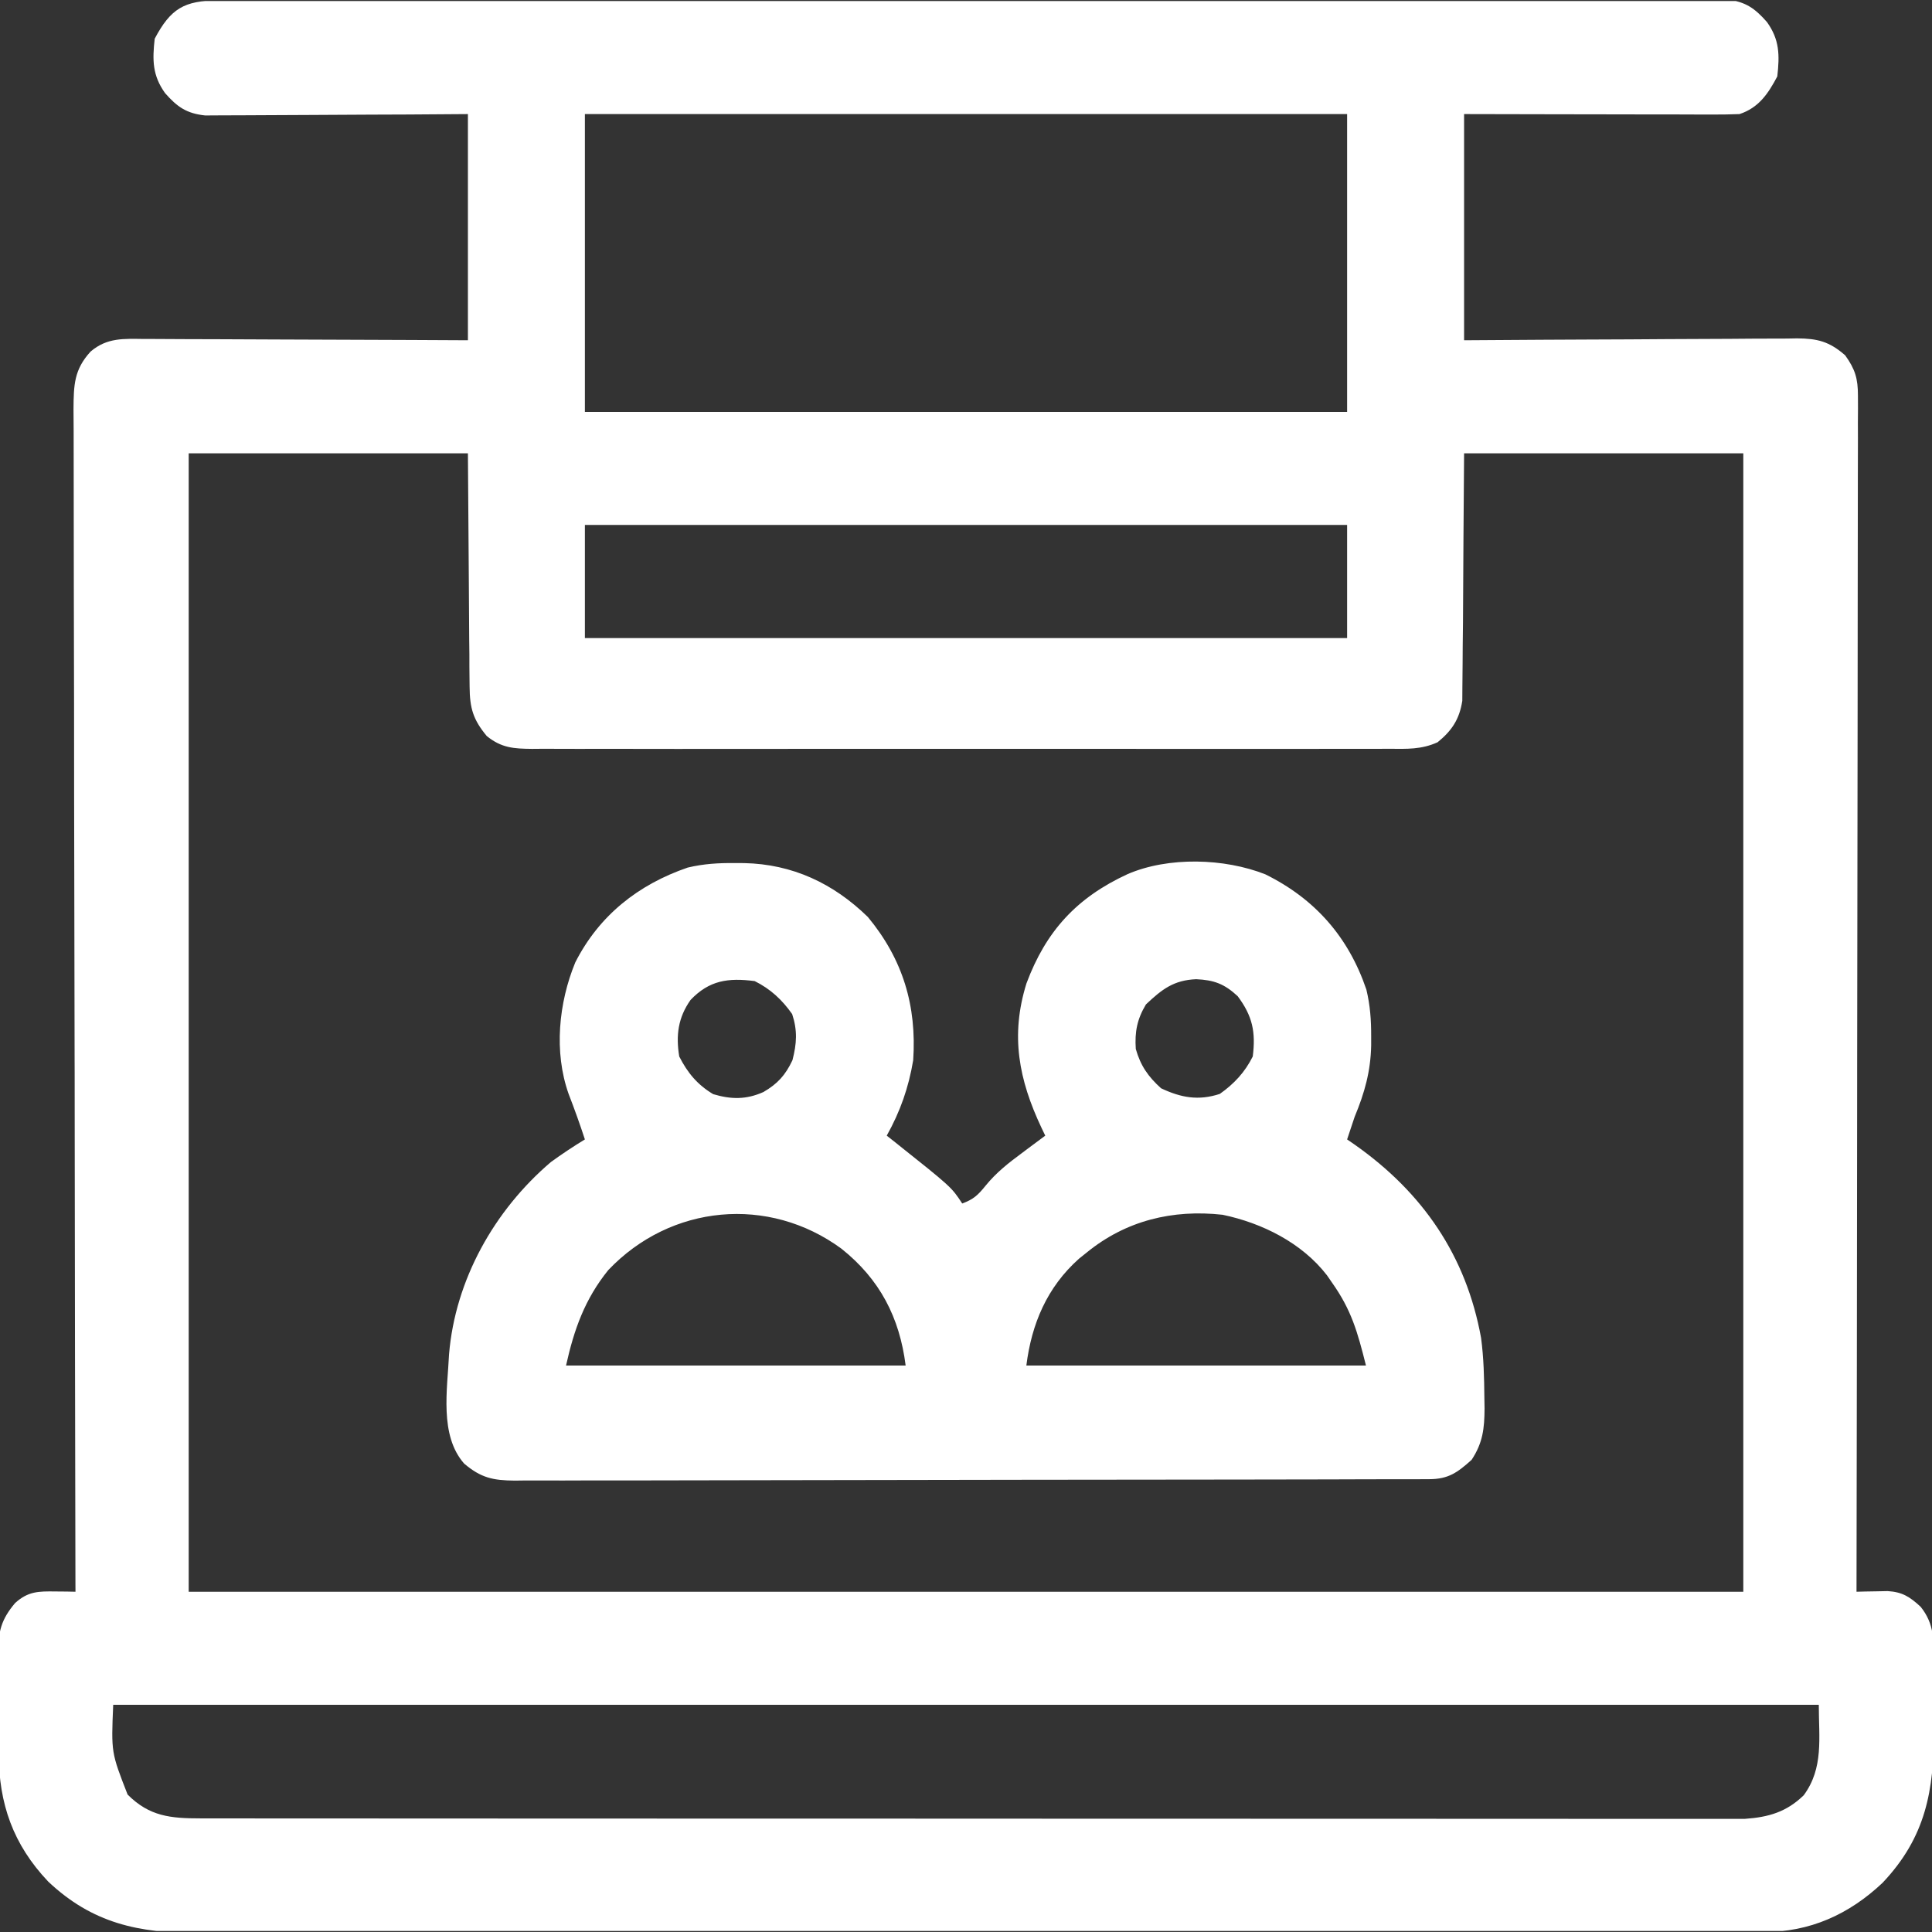 <svg width="42" height="42" viewBox="0 0 42 42" fill="none" xmlns="http://www.w3.org/2000/svg">
<rect x="0" y="0" width="42" height="42" fill="#333333" stroke="none"/>
<g clip-path="url(#clip0_1_153)">
<path d="M4.738 0.011C4.795 0.011 4.852 0.011 4.911 0.011C5.103 0.01 5.295 0.01 5.487 0.011C5.626 0.01 5.765 0.01 5.903 0.01C6.285 0.009 6.667 0.009 7.05 0.009C7.461 0.009 7.873 0.008 8.285 0.008C9.185 0.007 10.086 0.006 10.986 0.006C11.549 0.005 12.111 0.005 12.673 0.005C14.228 0.004 15.783 0.003 17.338 0.003C17.487 0.003 17.487 0.003 17.64 0.003C17.79 0.003 17.79 0.003 17.942 0.003C18.145 0.002 18.347 0.002 18.549 0.002C18.649 0.002 18.75 0.002 18.853 0.002C20.48 0.002 22.106 0.001 23.733 -0.001C25.402 -0.003 27.071 -0.004 28.739 -0.004C29.677 -0.004 30.614 -0.005 31.552 -0.006C32.35 -0.008 33.148 -0.008 33.946 -0.007C34.354 -0.007 34.761 -0.007 35.169 -0.008C35.541 -0.009 35.914 -0.009 36.287 -0.008C36.422 -0.008 36.557 -0.008 36.692 -0.009C36.875 -0.01 37.058 -0.009 37.241 -0.008C37.343 -0.008 37.445 -0.008 37.55 -0.009C37.947 0.037 38.151 0.182 38.411 0.478C38.687 0.861 38.689 1.198 38.637 1.661C38.435 2.043 38.231 2.342 37.816 2.48C37.624 2.488 37.431 2.49 37.239 2.49C37.18 2.49 37.122 2.49 37.062 2.49C36.869 2.49 36.675 2.489 36.482 2.488C36.349 2.488 36.215 2.488 36.081 2.488C35.728 2.488 35.376 2.487 35.024 2.486C34.601 2.485 34.178 2.485 33.755 2.484C33.113 2.483 32.47 2.482 31.828 2.48C31.828 4.103 31.828 5.725 31.828 7.397C32.663 7.391 32.663 7.391 33.516 7.386C33.868 7.384 34.221 7.382 34.574 7.381C35.134 7.379 35.694 7.377 36.255 7.372C36.706 7.369 37.158 7.367 37.609 7.366C37.781 7.365 37.954 7.364 38.126 7.362C38.367 7.36 38.608 7.36 38.85 7.36C38.921 7.359 38.992 7.358 39.065 7.356C39.508 7.359 39.768 7.422 40.113 7.725C40.329 8.026 40.39 8.23 40.39 8.598C40.39 8.691 40.391 8.784 40.391 8.88C40.39 8.982 40.39 9.084 40.389 9.189C40.389 9.298 40.389 9.408 40.39 9.517C40.39 9.818 40.389 10.119 40.388 10.42C40.387 10.744 40.387 11.069 40.387 11.393C40.388 11.956 40.387 12.518 40.385 13.08C40.383 13.893 40.383 14.705 40.383 15.518C40.382 16.837 40.38 18.155 40.378 19.474C40.376 20.755 40.374 22.036 40.373 23.317C40.373 23.396 40.373 23.475 40.373 23.556C40.372 23.952 40.372 24.348 40.372 24.744C40.369 28.03 40.365 31.317 40.359 34.603C40.452 34.6 40.452 34.6 40.547 34.598C40.628 34.597 40.709 34.595 40.793 34.594C40.913 34.592 40.913 34.592 41.036 34.589C41.356 34.608 41.521 34.715 41.754 34.931C42.057 35.31 42.037 35.67 42.036 36.134C42.036 36.212 42.036 36.289 42.037 36.368C42.037 36.531 42.037 36.694 42.037 36.858C42.036 37.104 42.038 37.351 42.041 37.598C42.046 38.921 41.866 39.937 40.925 40.931C40.198 41.617 39.344 42.005 38.336 41.999C38.275 41.999 38.214 41.999 38.151 42C37.947 42.001 37.743 42 37.538 42C37.39 42 37.242 42 37.094 42.001C36.688 42.002 36.282 42.002 35.875 42.002C35.437 42.002 34.998 42.002 34.56 42.003C33.701 42.005 32.842 42.005 31.983 42.005C31.284 42.005 30.586 42.006 29.888 42.006C27.908 42.008 25.928 42.008 23.948 42.008C23.788 42.008 23.788 42.008 23.625 42.008C23.465 42.008 23.465 42.008 23.301 42.008C21.569 42.008 19.837 42.01 18.106 42.012C16.327 42.014 14.549 42.016 12.771 42.015C11.772 42.015 10.774 42.016 9.776 42.017C8.926 42.019 8.076 42.019 7.226 42.018C6.792 42.018 6.358 42.018 5.925 42.019C5.528 42.02 5.13 42.02 4.733 42.019C4.59 42.019 4.446 42.019 4.303 42.02C3.019 42.027 2.007 41.81 1.048 40.904C0.284 40.097 -0.025 39.212 -0.028 38.118C-0.028 38.04 -0.029 37.962 -0.029 37.882C-0.03 37.718 -0.03 37.553 -0.03 37.389C-0.031 37.138 -0.034 36.888 -0.037 36.637C-0.037 36.477 -0.038 36.317 -0.038 36.157C-0.039 36.082 -0.04 36.008 -0.041 35.931C-0.038 35.474 0.022 35.211 0.328 34.849C0.61 34.593 0.838 34.592 1.205 34.597C1.286 34.598 1.368 34.599 1.452 34.599C1.514 34.601 1.576 34.602 1.641 34.603C1.641 34.547 1.64 34.491 1.64 34.434C1.633 31.127 1.627 27.819 1.624 24.512C1.623 24.115 1.623 23.718 1.623 23.321C1.623 23.242 1.622 23.163 1.622 23.082C1.621 21.802 1.618 20.522 1.615 19.241C1.612 17.928 1.61 16.615 1.61 15.302C1.609 14.491 1.608 13.681 1.605 12.87C1.603 12.314 1.603 11.759 1.603 11.203C1.604 10.883 1.603 10.562 1.602 10.241C1.6 9.948 1.6 9.654 1.601 9.36C1.601 9.204 1.6 9.047 1.598 8.891C1.602 8.37 1.61 8.035 1.969 7.643C2.328 7.336 2.691 7.364 3.141 7.369C3.217 7.369 3.293 7.369 3.371 7.369C3.622 7.369 3.873 7.371 4.124 7.373C4.298 7.374 4.472 7.374 4.646 7.374C5.104 7.375 5.562 7.378 6.02 7.38C6.569 7.383 7.119 7.384 7.668 7.386C8.503 7.388 9.337 7.393 10.172 7.397C10.172 5.775 10.172 4.152 10.172 2.48C9.744 2.483 9.317 2.486 8.876 2.489C8.605 2.49 8.334 2.492 8.063 2.492C7.633 2.494 7.203 2.496 6.773 2.499C6.426 2.502 6.079 2.503 5.733 2.504C5.6 2.504 5.468 2.505 5.336 2.506C5.151 2.508 4.965 2.508 4.78 2.508C4.674 2.509 4.569 2.509 4.46 2.51C4.056 2.467 3.854 2.326 3.589 2.025C3.313 1.641 3.311 1.305 3.363 0.842C3.709 0.186 4.008 0.012 4.738 0.011ZM12.715 2.48C12.715 4.617 12.715 6.753 12.715 8.954C18.183 8.954 23.651 8.954 29.285 8.954C29.285 6.818 29.285 4.681 29.285 2.48C23.817 2.48 18.349 2.48 12.715 2.48ZM4.102 9.855C4.102 18.022 4.102 26.189 4.102 34.603C15.255 34.603 26.407 34.603 37.898 34.603C37.898 26.436 37.898 18.27 37.898 9.855C35.895 9.855 33.892 9.855 31.828 9.855C31.814 11.694 31.814 11.694 31.804 13.533C31.8 13.889 31.8 13.889 31.798 14.057C31.797 14.173 31.796 14.289 31.796 14.405C31.796 14.582 31.794 14.758 31.791 14.935C31.79 15.034 31.789 15.133 31.789 15.236C31.727 15.634 31.564 15.883 31.252 16.136C30.9 16.296 30.583 16.281 30.201 16.278C30.12 16.279 30.038 16.279 29.953 16.279C29.679 16.28 29.405 16.28 29.13 16.279C28.934 16.279 28.737 16.28 28.541 16.28C28.062 16.281 27.583 16.281 27.105 16.28C26.715 16.28 26.326 16.28 25.937 16.28C25.882 16.28 25.826 16.28 25.77 16.28C25.657 16.28 25.544 16.28 25.432 16.28C24.377 16.281 23.322 16.28 22.267 16.279C21.362 16.278 20.457 16.278 19.552 16.279C18.501 16.28 17.45 16.281 16.399 16.28C16.287 16.28 16.175 16.28 16.063 16.28C16.008 16.28 15.952 16.28 15.896 16.28C15.507 16.28 15.118 16.28 14.73 16.281C14.207 16.281 13.684 16.281 13.161 16.279C12.969 16.279 12.776 16.279 12.584 16.28C12.322 16.28 12.06 16.28 11.799 16.278C11.722 16.279 11.646 16.279 11.567 16.28C11.171 16.276 10.902 16.261 10.582 16.001C10.285 15.644 10.213 15.395 10.209 14.935C10.208 14.879 10.207 14.823 10.207 14.765C10.204 14.585 10.204 14.405 10.204 14.225C10.203 14.113 10.201 14.001 10.2 13.889C10.196 13.477 10.194 13.064 10.192 12.652C10.182 11.268 10.182 11.268 10.172 9.855C8.169 9.855 6.165 9.855 4.102 9.855ZM12.715 11.412C12.715 12.224 12.715 13.035 12.715 13.871C18.183 13.871 23.651 13.871 29.285 13.871C29.285 13.059 29.285 12.248 29.285 11.412C23.817 11.412 18.349 11.412 12.715 11.412ZM2.461 37.061C2.417 38.098 2.417 38.098 2.774 39.012C3.25 39.489 3.709 39.53 4.36 39.53C4.419 39.53 4.477 39.53 4.538 39.53C4.734 39.531 4.93 39.531 5.127 39.53C5.269 39.531 5.411 39.531 5.553 39.531C5.944 39.532 6.335 39.532 6.725 39.531C7.147 39.531 7.568 39.532 7.989 39.532C8.815 39.533 9.64 39.533 10.466 39.533C11.137 39.533 11.808 39.533 12.479 39.534C14.38 39.534 16.281 39.535 18.182 39.535C18.336 39.535 18.336 39.535 18.493 39.535C18.596 39.535 18.698 39.535 18.804 39.535C20.468 39.535 22.132 39.535 23.796 39.537C25.504 39.538 27.212 39.538 28.92 39.538C29.879 39.538 30.839 39.538 31.798 39.539C32.614 39.54 33.431 39.54 34.248 39.54C34.664 39.539 35.081 39.539 35.498 39.54C35.879 39.541 36.261 39.541 36.642 39.54C36.78 39.54 36.918 39.54 37.056 39.54C37.244 39.541 37.431 39.541 37.619 39.54C37.775 39.54 37.775 39.54 37.935 39.54C38.45 39.504 38.838 39.39 39.211 39.028C39.648 38.435 39.539 37.783 39.539 37.061C27.303 37.061 15.068 37.061 2.461 37.061Z" fill="white"/>
<path d="M15.981 18.762C16.046 18.762 16.111 18.763 16.178 18.763C17.223 18.785 18.116 19.201 18.867 19.935C19.628 20.854 19.931 21.866 19.852 23.049C19.752 23.645 19.571 24.161 19.277 24.688C19.33 24.729 19.383 24.771 19.437 24.814C20.684 25.806 20.684 25.806 20.918 26.163C21.164 26.072 21.26 25.981 21.428 25.773C21.658 25.491 21.923 25.282 22.215 25.067C22.264 25.03 22.313 24.993 22.364 24.955C22.483 24.865 22.603 24.776 22.723 24.688C22.681 24.601 22.681 24.601 22.639 24.513C22.148 23.471 21.961 22.513 22.314 21.379C22.736 20.245 23.404 19.514 24.512 19.003C25.401 18.619 26.618 18.656 27.507 19.007C28.591 19.542 29.317 20.374 29.704 21.513C29.787 21.86 29.809 22.176 29.808 22.531C29.808 22.596 29.808 22.66 29.808 22.727C29.797 23.289 29.665 23.759 29.449 24.278C29.393 24.441 29.339 24.605 29.285 24.77C29.343 24.809 29.4 24.849 29.459 24.89C30.929 25.927 31.872 27.296 32.197 29.083C32.255 29.517 32.265 29.951 32.269 30.388C32.27 30.465 32.271 30.542 32.273 30.621C32.27 31.053 32.237 31.363 31.992 31.735C31.683 32.013 31.487 32.154 31.074 32.156C31.001 32.156 30.929 32.156 30.854 32.157C30.733 32.157 30.733 32.157 30.611 32.157C30.526 32.157 30.441 32.157 30.353 32.157C30.067 32.158 29.781 32.159 29.494 32.159C29.29 32.16 29.085 32.16 28.881 32.161C28.266 32.162 27.651 32.163 27.036 32.164C26.746 32.164 26.457 32.165 26.167 32.165C25.205 32.166 24.242 32.168 23.28 32.168C23.03 32.168 22.78 32.169 22.531 32.169C22.468 32.169 22.406 32.169 22.342 32.169C21.337 32.169 20.331 32.172 19.325 32.174C18.292 32.177 17.26 32.178 16.227 32.179C15.647 32.179 15.068 32.18 14.488 32.182C13.942 32.184 13.397 32.184 12.852 32.183C12.651 32.183 12.451 32.184 12.251 32.185C11.977 32.186 11.704 32.185 11.431 32.184C11.352 32.185 11.272 32.186 11.19 32.187C10.715 32.183 10.455 32.127 10.09 31.817C9.549 31.202 9.726 30.206 9.762 29.44C9.896 27.822 10.747 26.308 11.977 25.261C12.217 25.087 12.462 24.924 12.715 24.77C12.606 24.436 12.488 24.108 12.361 23.78C12.038 22.87 12.144 21.801 12.506 20.922C13.024 19.901 13.877 19.228 14.951 18.86C15.302 18.777 15.621 18.759 15.981 18.762ZM15.012 21.738C14.74 22.123 14.691 22.508 14.766 22.967C14.947 23.323 15.16 23.58 15.504 23.786C15.895 23.902 16.221 23.907 16.596 23.74C16.904 23.56 17.072 23.376 17.227 23.049C17.321 22.684 17.339 22.405 17.221 22.045C17.002 21.734 16.751 21.5 16.406 21.328C15.832 21.254 15.42 21.309 15.012 21.738ZM24.912 21.835C24.72 22.155 24.666 22.431 24.691 22.803C24.795 23.169 24.959 23.403 25.24 23.658C25.676 23.864 26.053 23.932 26.517 23.781C26.828 23.562 27.062 23.311 27.234 22.967C27.301 22.433 27.228 22.087 26.906 21.656C26.616 21.387 26.391 21.305 26.004 21.287C25.514 21.308 25.262 21.505 24.912 21.835ZM13.222 27.612C12.713 28.243 12.48 28.899 12.305 29.686C14.741 29.686 17.177 29.686 19.688 29.686C19.556 28.639 19.126 27.81 18.293 27.146C16.712 25.984 14.58 26.181 13.222 27.612ZM23.625 27.228C23.569 27.273 23.512 27.318 23.454 27.365C22.761 27.985 22.426 28.778 22.312 29.686C24.749 29.686 27.185 29.686 29.695 29.686C29.51 28.947 29.377 28.477 28.957 27.883C28.903 27.805 28.903 27.805 28.848 27.725C28.304 27.019 27.437 26.587 26.578 26.408C25.49 26.288 24.478 26.533 23.625 27.228Z" fill="white"/>
</g>
<defs>
<clipPath id="clip0_1_153">
<rect width="42" height="41.956" fill="white" transform="translate(0 0.022)"/>
</clipPath>
</defs>
</svg>
